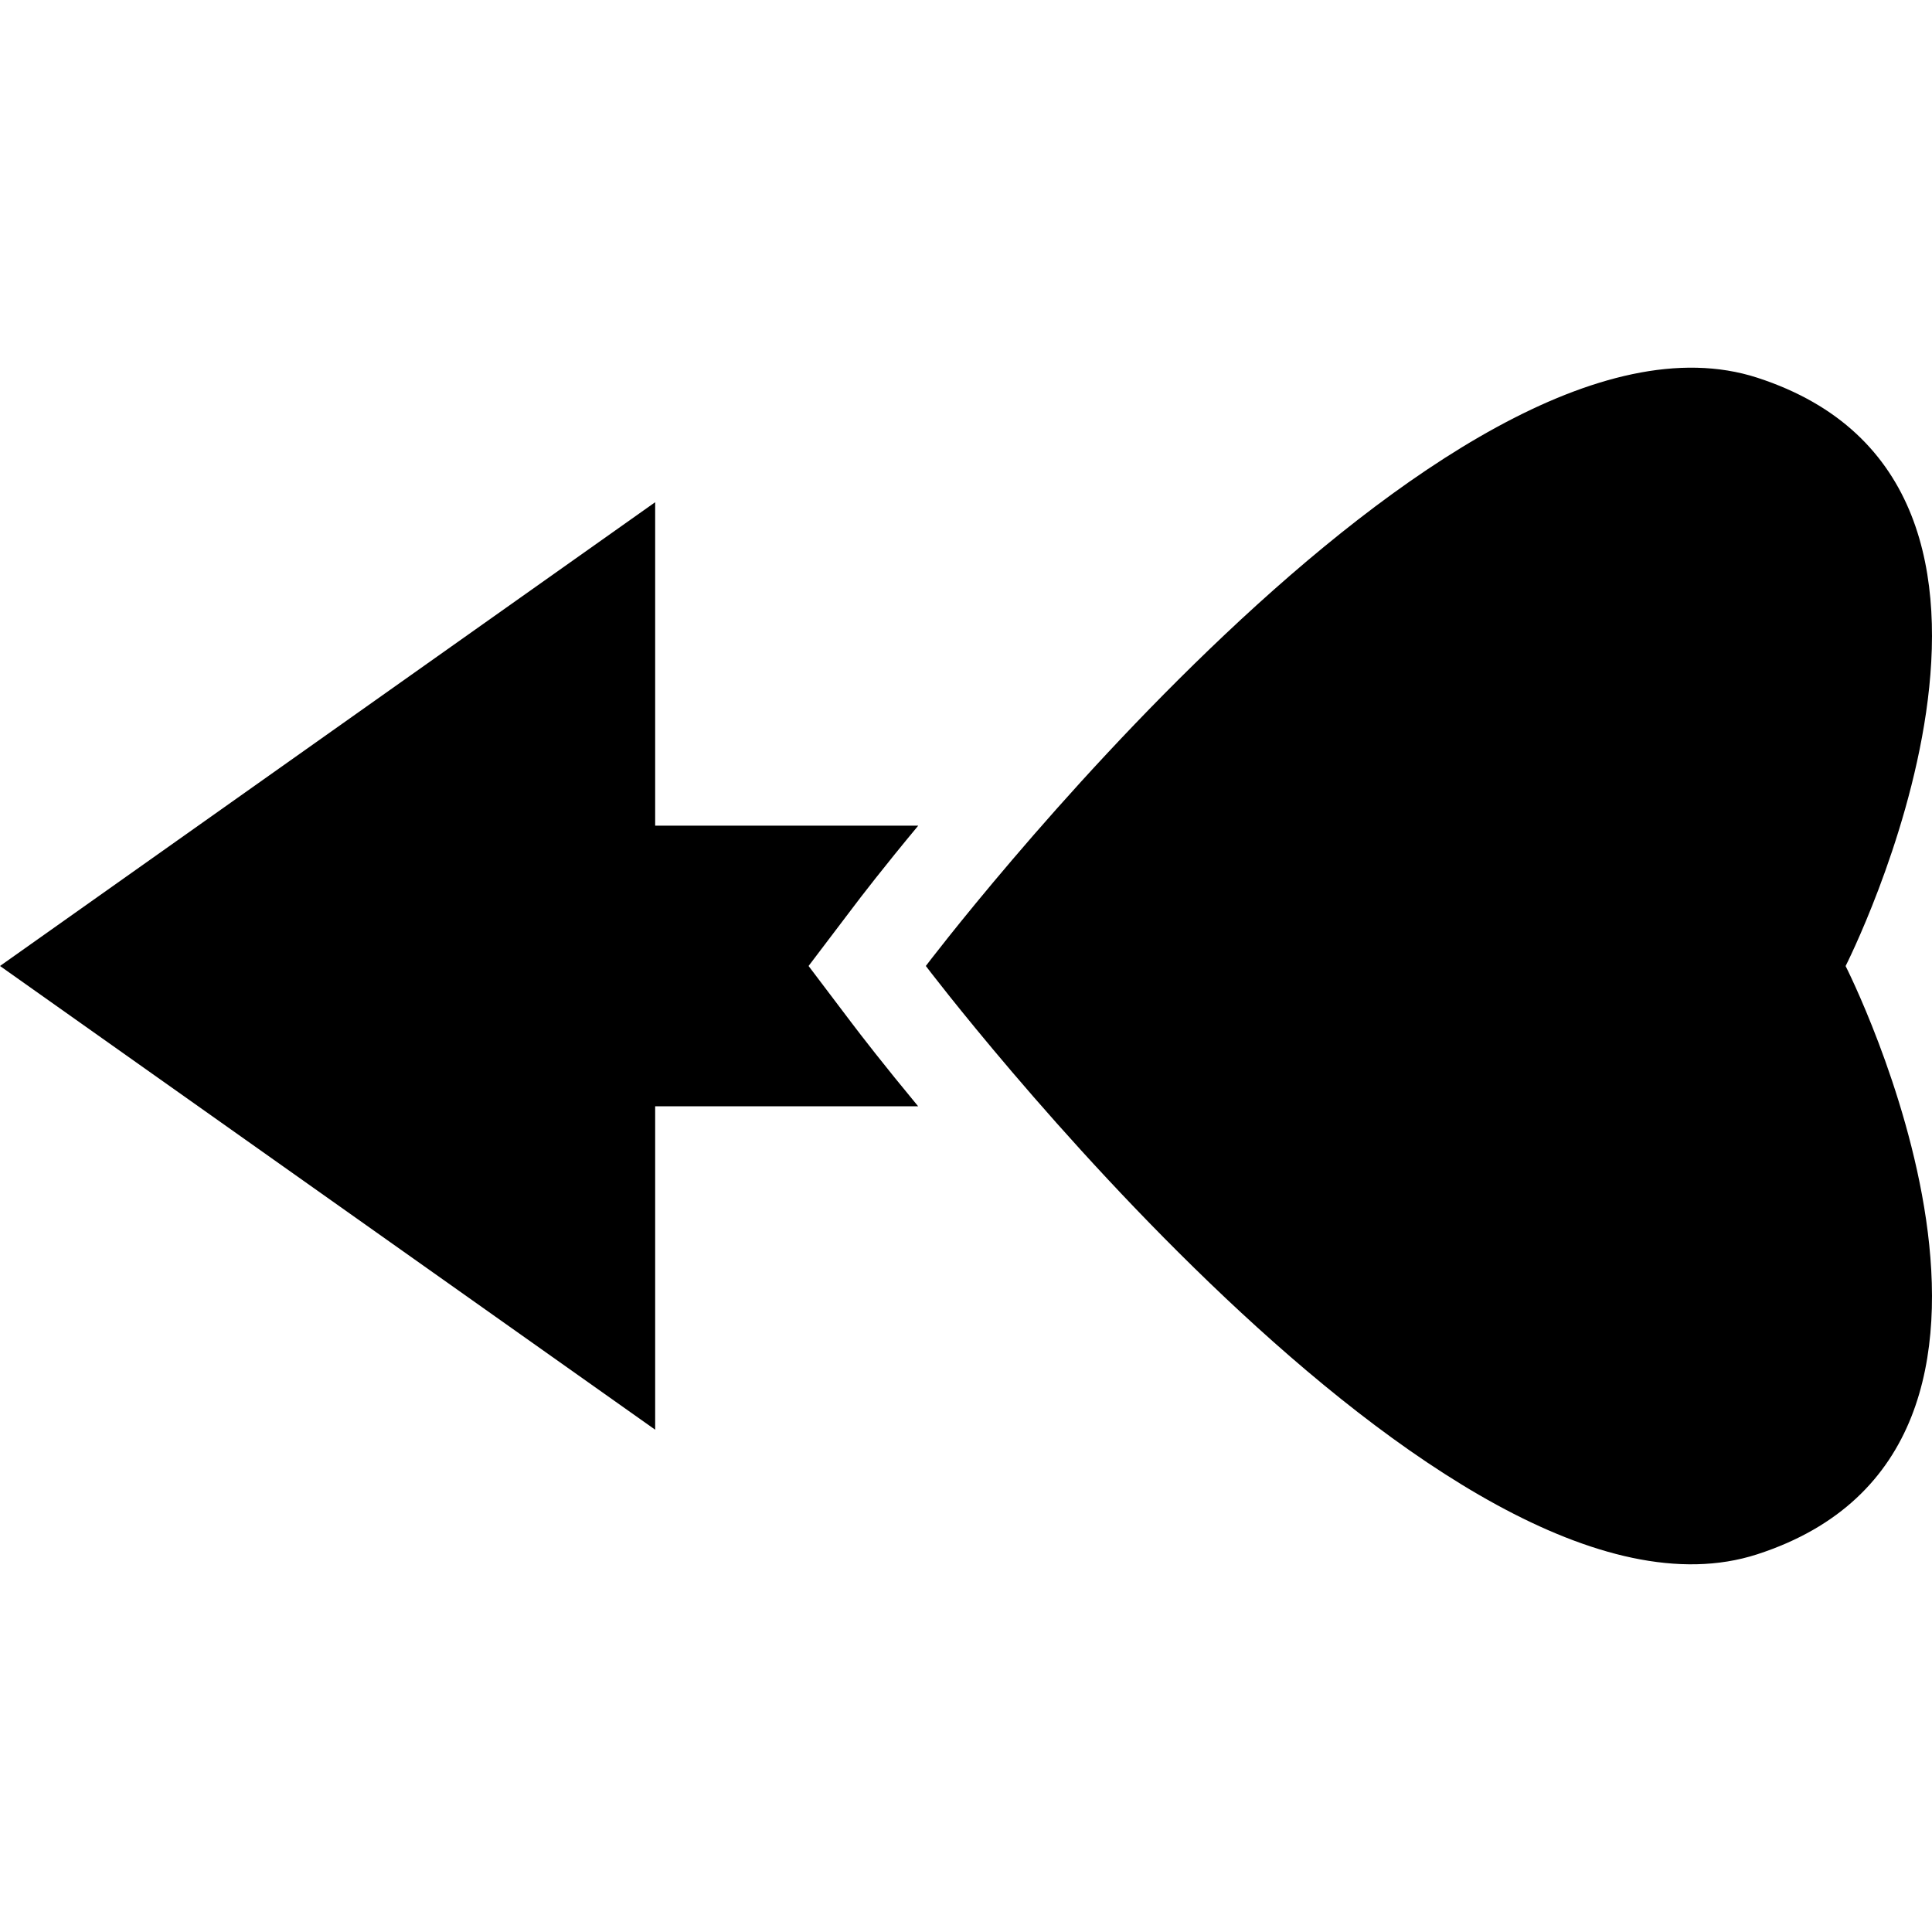 <?xml version="1.0" encoding="iso-8859-1"?>
<!-- Uploaded to: SVG Repo, www.svgrepo.com, Generator: SVG Repo Mixer Tools -->
<!DOCTYPE svg PUBLIC "-//W3C//DTD SVG 1.1//EN" "http://www.w3.org/Graphics/SVG/1.1/DTD/svg11.dtd">
<svg fill="#000000" version="1.1" id="Capa_1" xmlns="http://www.w3.org/2000/svg" xmlns:xlink="http://www.w3.org/1999/xlink" 
	 width="800px" height="800px" viewBox="0 0 171.739 171.739"
	 xml:space="preserve">
<g>
	<g>
		<path d="M0,85.868l58.239-41.225v28.75h23.386c-3.038,3.656-5.131,6.369-5.949,7.462l-3.801,5.013l3.801,5.024
			c0.825,1.093,2.911,3.794,5.938,7.447H58.239v28.75L0,85.868z"/>
		<path d="M156.198,33.572c29.565,9.582,7.861,52.301,7.861,52.301s21.704,42.711-7.861,52.293
			c-27.55,8.925-73.899-52.299-73.899-52.299S128.648,24.65,156.198,33.572z"/>
	</g>
</g>
</svg>